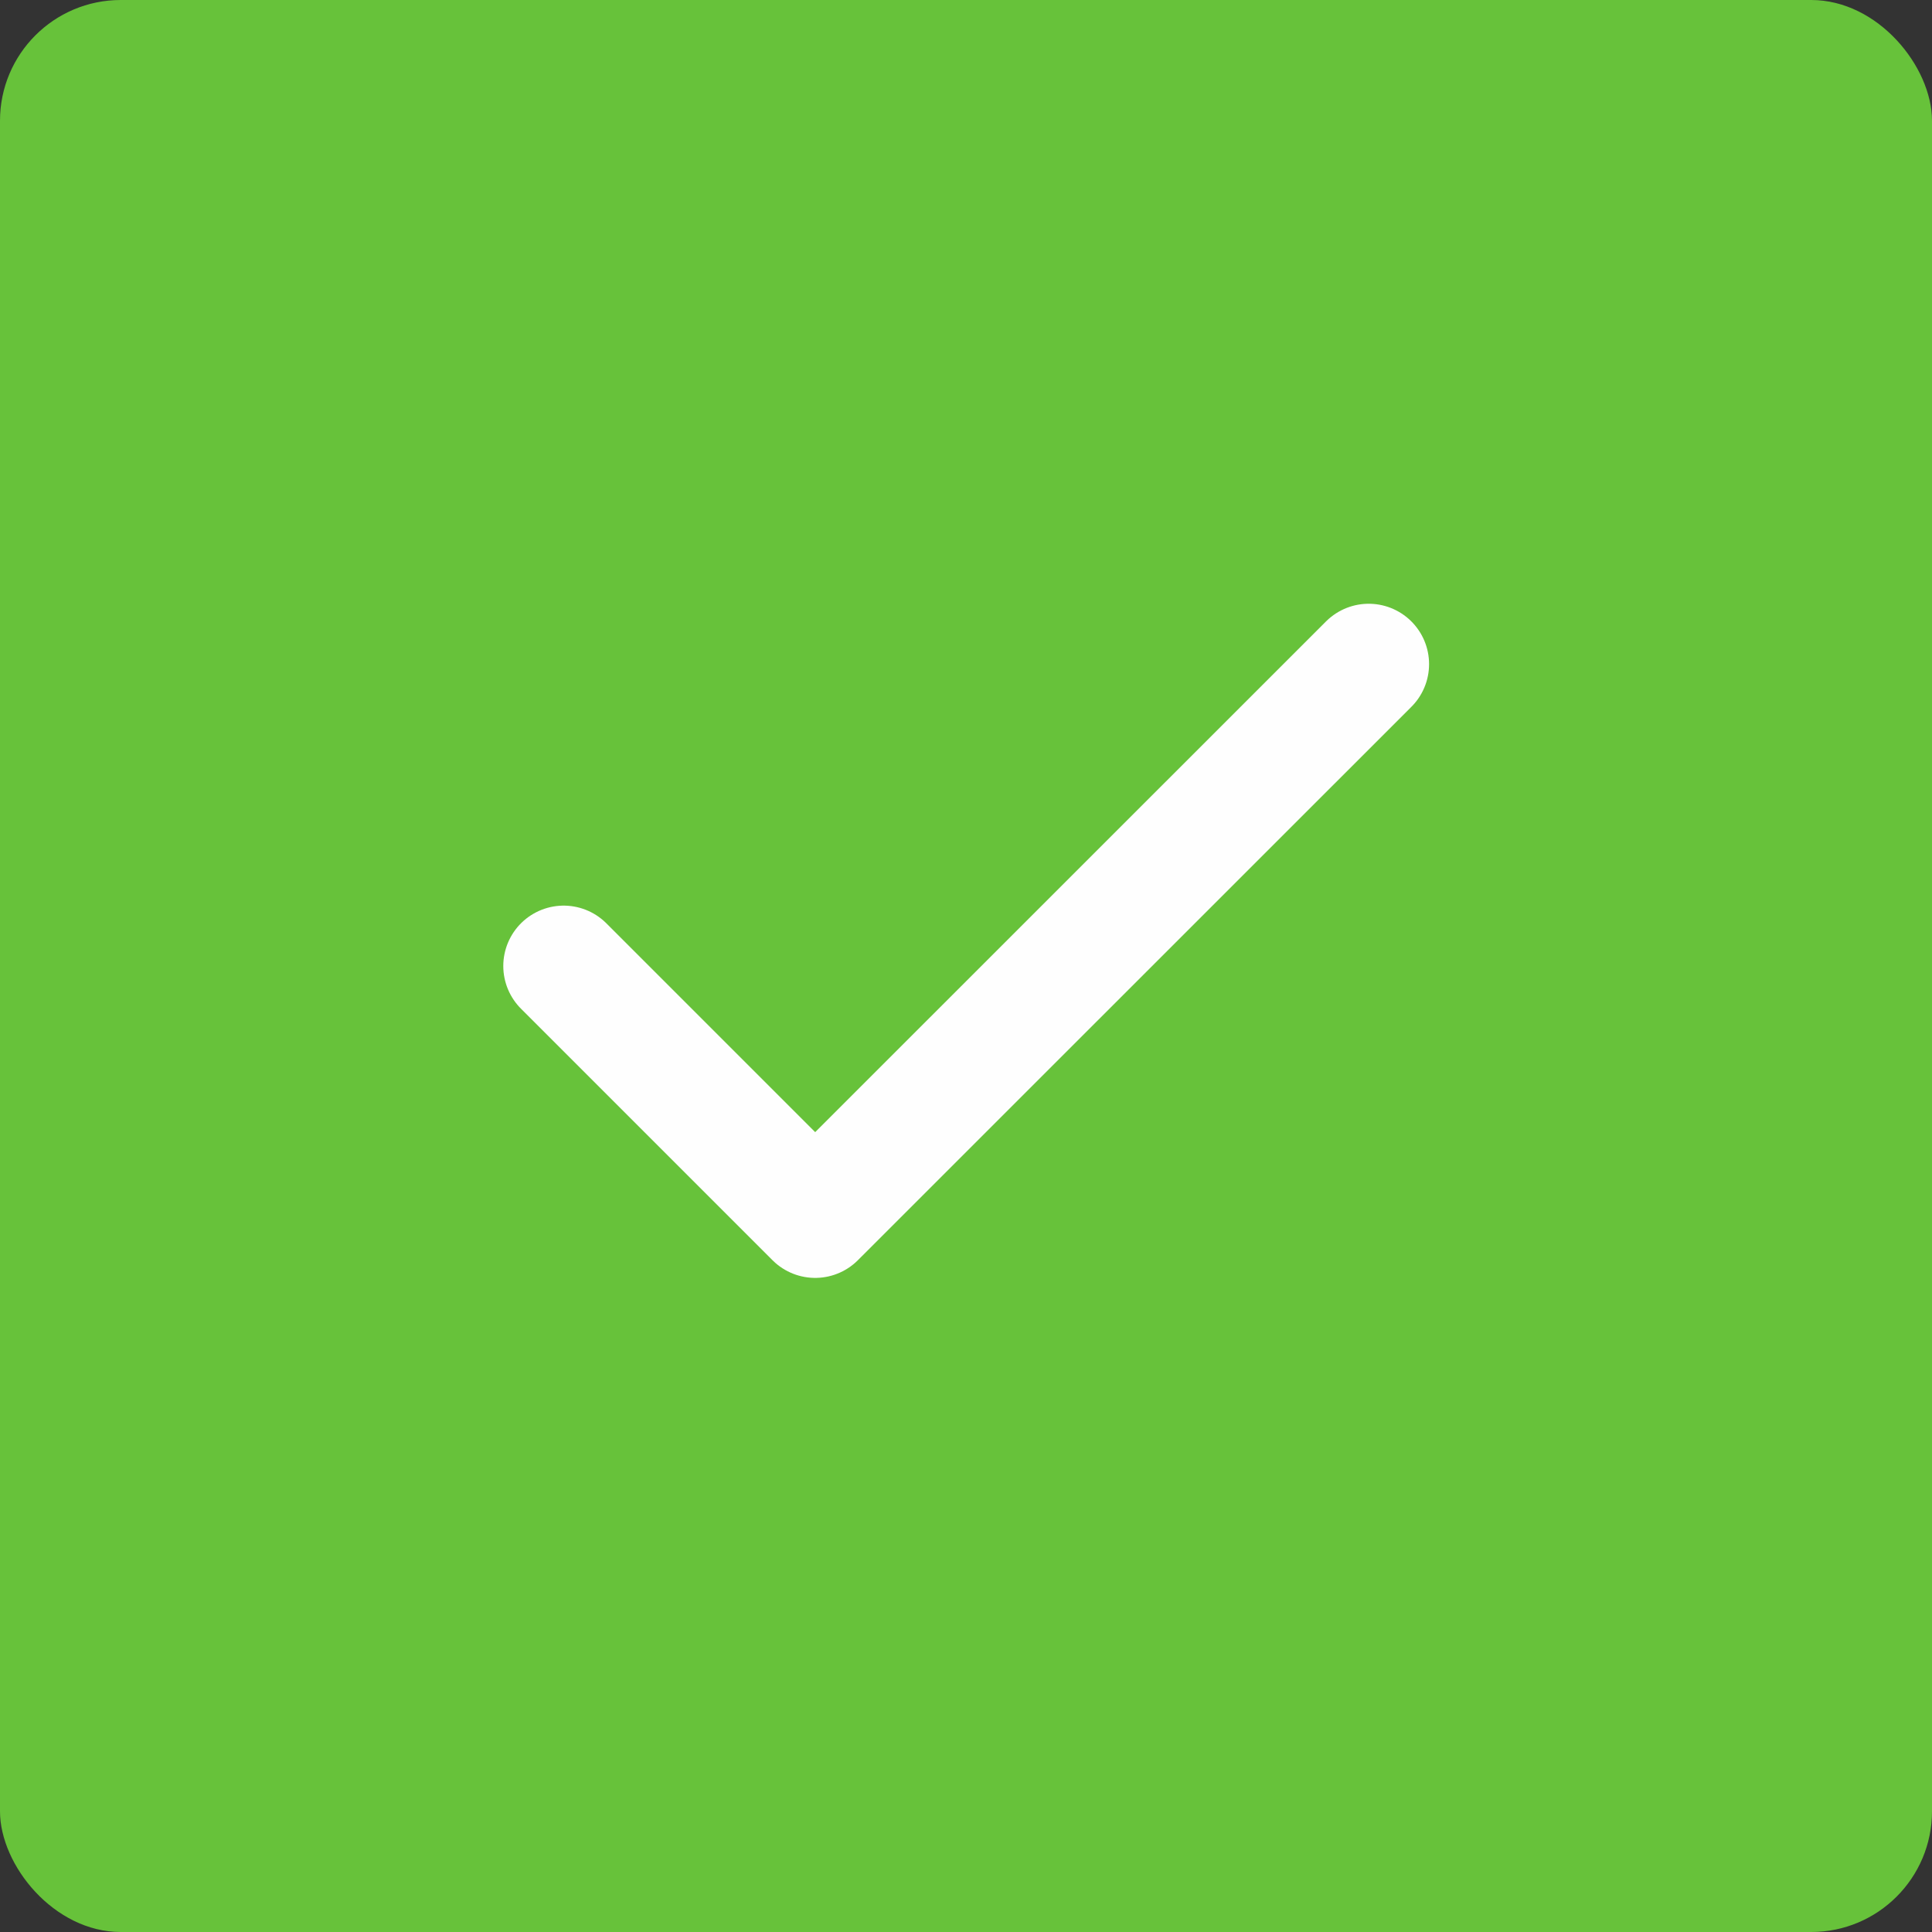 <svg width="16" height="16" viewBox="0 0 16 16" fill="none" xmlns="http://www.w3.org/2000/svg">
<rect x="0" y="0" width="16" height="16" fill="#333333" stroke="none"/>
<rect width="16" height="16" rx="1" fill="#67C23A"/>
<path d="M11.335 5.5L6.751 10.083L4.668 8" stroke="#FEFEFE" stroke-linecap="round" stroke-linejoin="round"/>
</svg>
